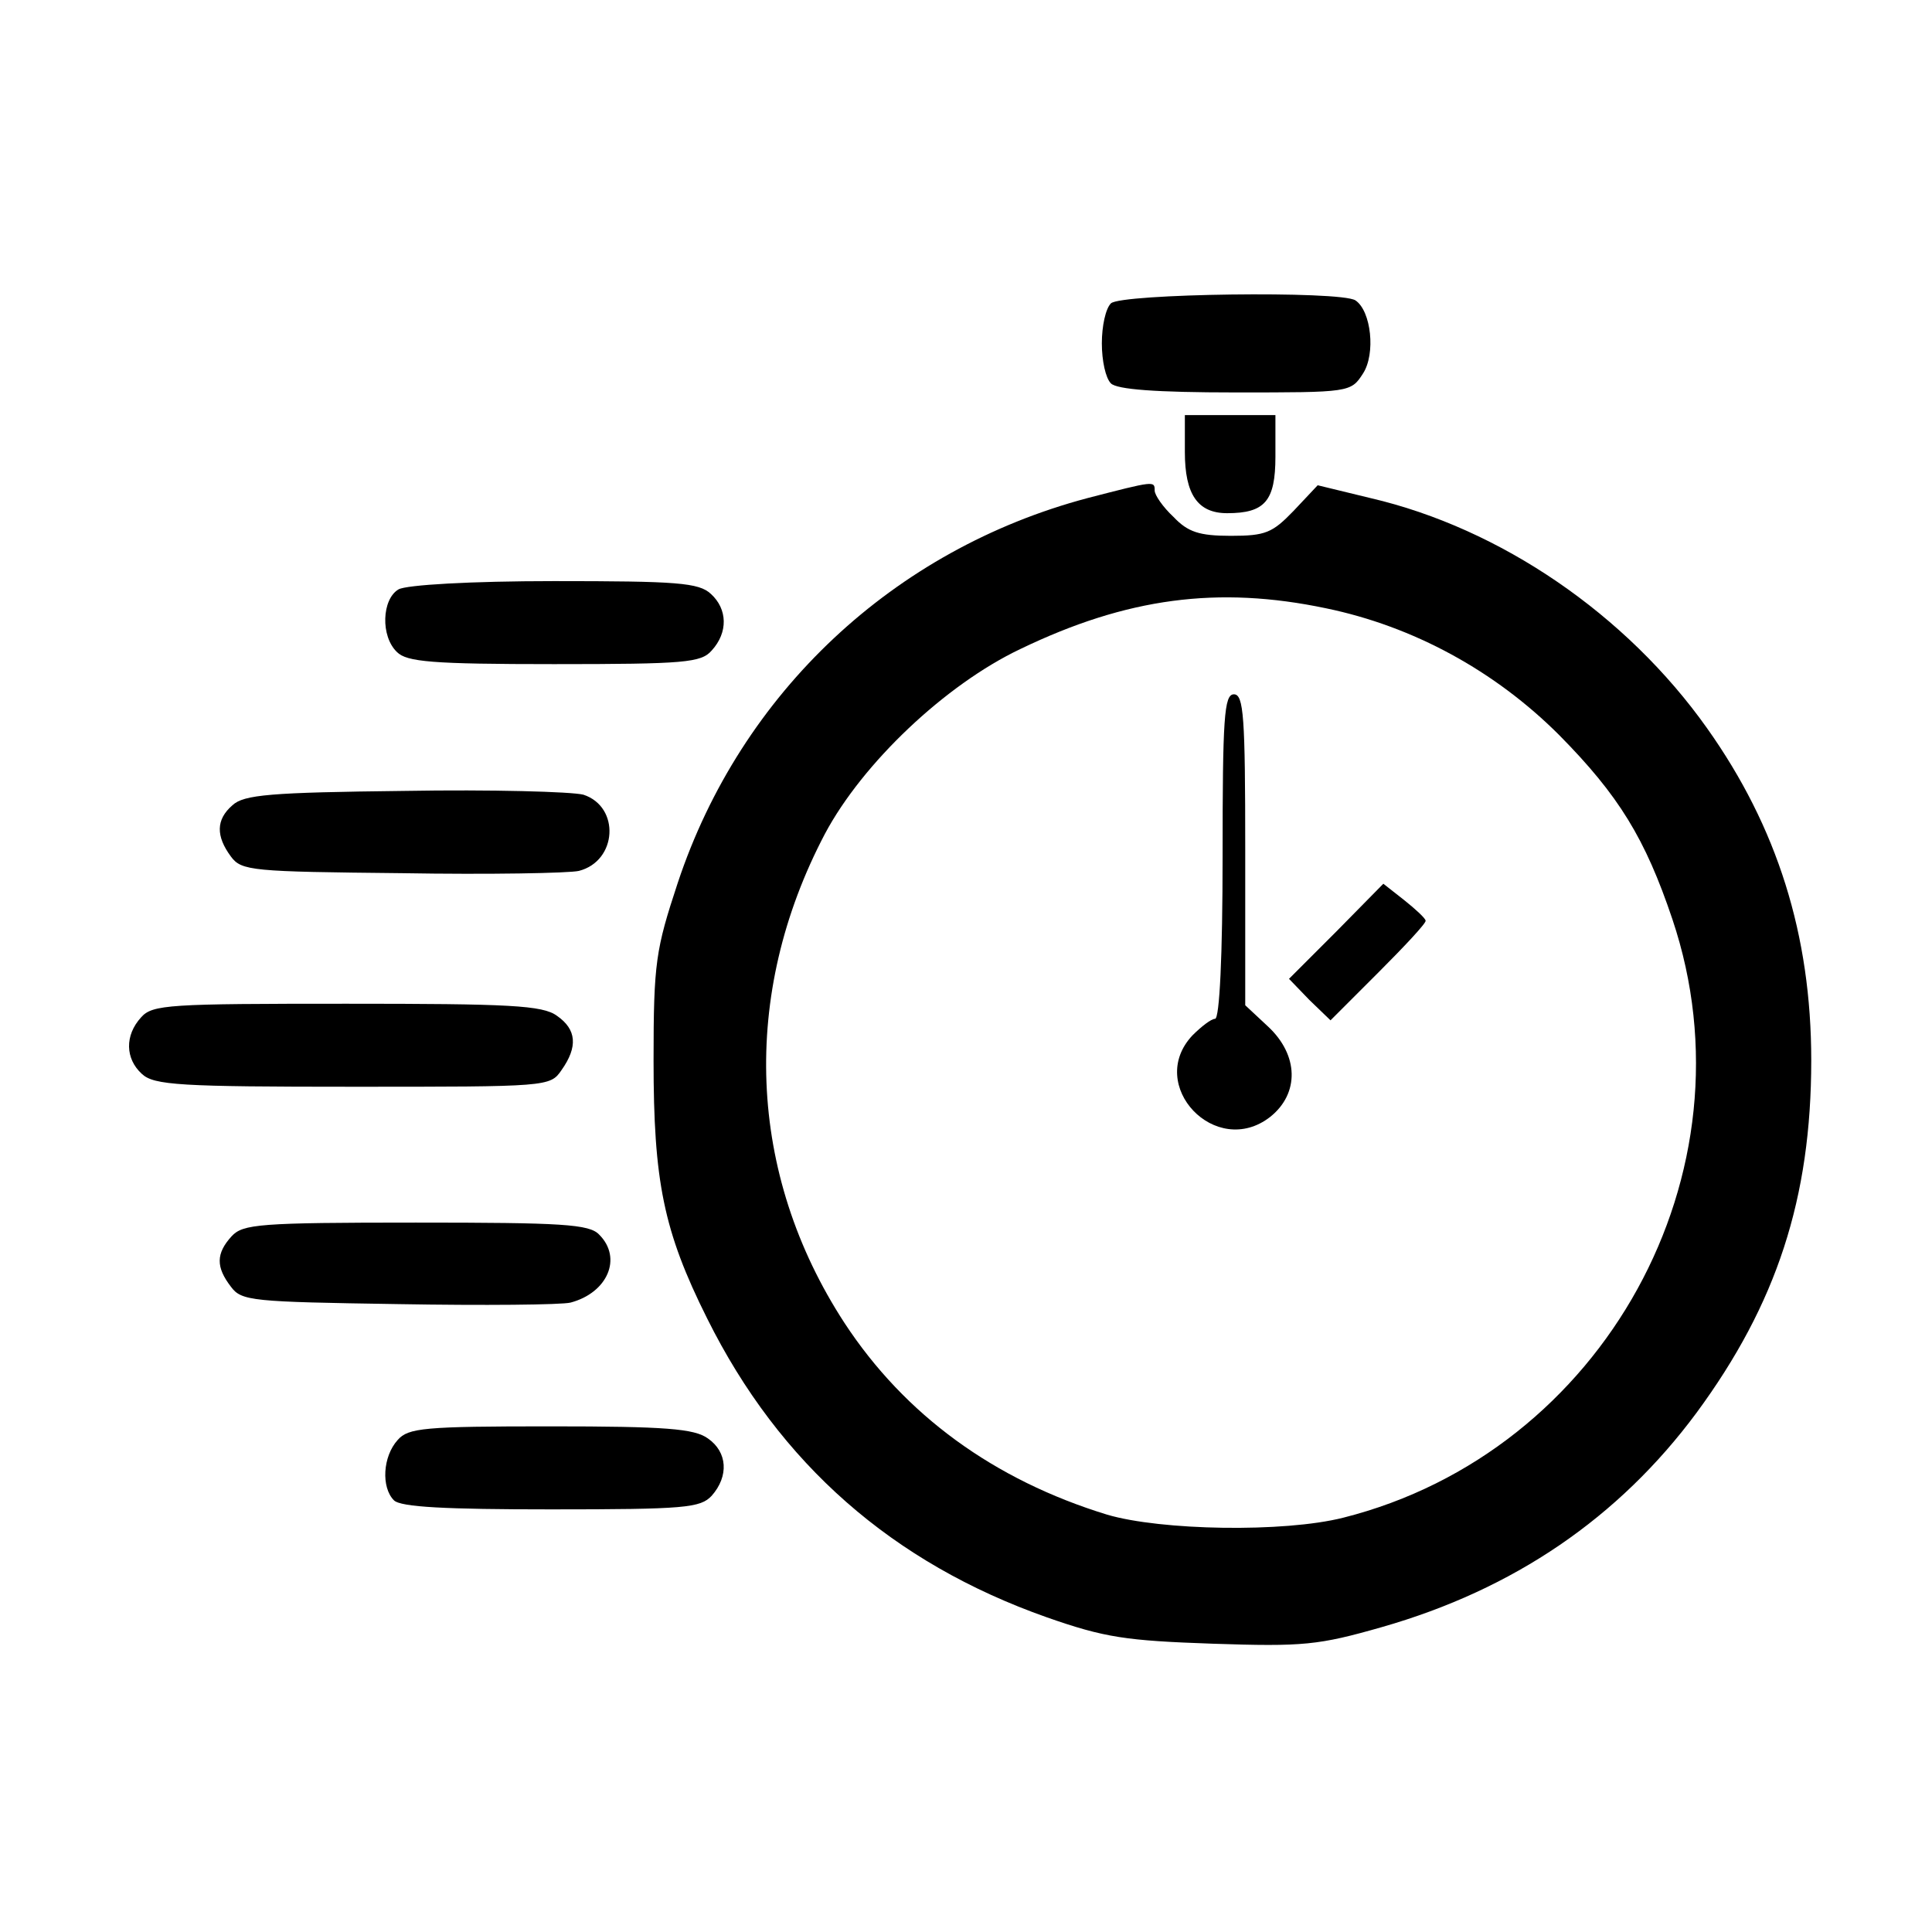 <?xml version="1.0" standalone="no"?>
<!DOCTYPE svg PUBLIC "-//W3C//DTD SVG 20010904//EN"
 "http://www.w3.org/TR/2001/REC-SVG-20010904/DTD/svg10.dtd">
<svg version="1.0" xmlns="http://www.w3.org/2000/svg"
 width="256pt" height="256pt" viewBox="0 0 256 256"
 preserveAspectRatio="xMidYMid meet">
<g transform="translate(0,256) scale(0.1,-0.1)"
fill="#000000" stroke="none">
<path d="M1472 2158 c-7 -7 -12 -30 -12 -53 0 -23 5 -46 12 -53 8 -8 59 -12
165 -12 151 0 153 0 169 25 17 26 11 83 -10 97 -20 13 -311 9 -324 -4z"/>
<path d="M1570 1961 c0 -56 17 -81 56 -81 50 0 64 16 64 75 l0 55 -60 0 -60 0
0 -49z"/>
<path d="M1441 1900 c-256 -68 -459 -257 -543 -510 -29 -88 -32 -105 -32 -235
0 -160 13 -226 71 -342 96 -193 246 -324 450 -396 77 -27 105 -31 220 -35 120
-4 140 -2 224 22 175 50 314 145 417 284 106 144 152 284 152 467 0 166 -45
309 -138 440 -107 151 -274 265 -446 305 l-70 17 -32 -34 c-28 -29 -37 -33
-83 -33 -42 0 -57 5 -76 25 -14 13 -25 29 -25 35 0 13 0 13 -89 -10z m316
-146 c116 -24 224 -83 309 -168 79 -80 114 -137 150 -244 113 -336 -91 -706
-436 -793 -79 -20 -242 -17 -313 4 -150 46 -268 132 -348 254 -129 198 -138
435 -26 648 50 94 160 198 259 245 141 68 262 84 405 54z"/>
<path d="M1620 1425 c0 -131 -4 -215 -10 -215 -5 0 -18 -10 -30 -22 -62 -66
31 -164 103 -108 39 31 38 82 -3 120 l-30 28 0 206 c0 176 -2 206 -15 206 -13
0 -15 -31 -15 -215z"/>
<path d="M1771 1326 l-63 -63 27 -28 28 -27 63 63 c35 35 64 66 63 69 0 3 -13
15 -28 27 l-28 22 -62 -63z"/>
<path d="M528 1779 c-22 -13 -24 -62 -2 -83 13 -13 46 -16 208 -16 174 0 195
2 209 18 22 24 21 55 -1 75 -16 15 -45 17 -208 17 -110 0 -196 -5 -206 -11z"/>
<path d="M536 1512 c-178 -2 -213 -5 -228 -19 -22 -19 -22 -41 -2 -68 14 -19
28 -20 226 -22 116 -2 222 0 235 3 51 13 55 85 6 101 -16 4 -122 7 -237 5z"/>
<path d="M187 1212 c-22 -24 -21 -55 1 -75 16 -15 51 -17 280 -17 258 0 261 0
276 22 22 31 20 54 -6 72 -19 14 -63 16 -279 16 -235 0 -257 -1 -272 -18z"/>
<path d="M307 922 c-21 -23 -21 -41 -1 -67 14 -19 28 -20 221 -23 114 -2 217
-1 229 2 49 13 69 59 38 90 -13 14 -49 16 -243 16 -208 0 -229 -2 -244 -18z"/>
<path d="M527 652 c-20 -22 -22 -63 -5 -80 9 -9 69 -12 208 -12 178 0 198 2
213 18 23 26 21 58 -5 76 -18 13 -56 16 -209 16 -167 0 -188 -2 -202 -18z"/>
</g>
</svg>
